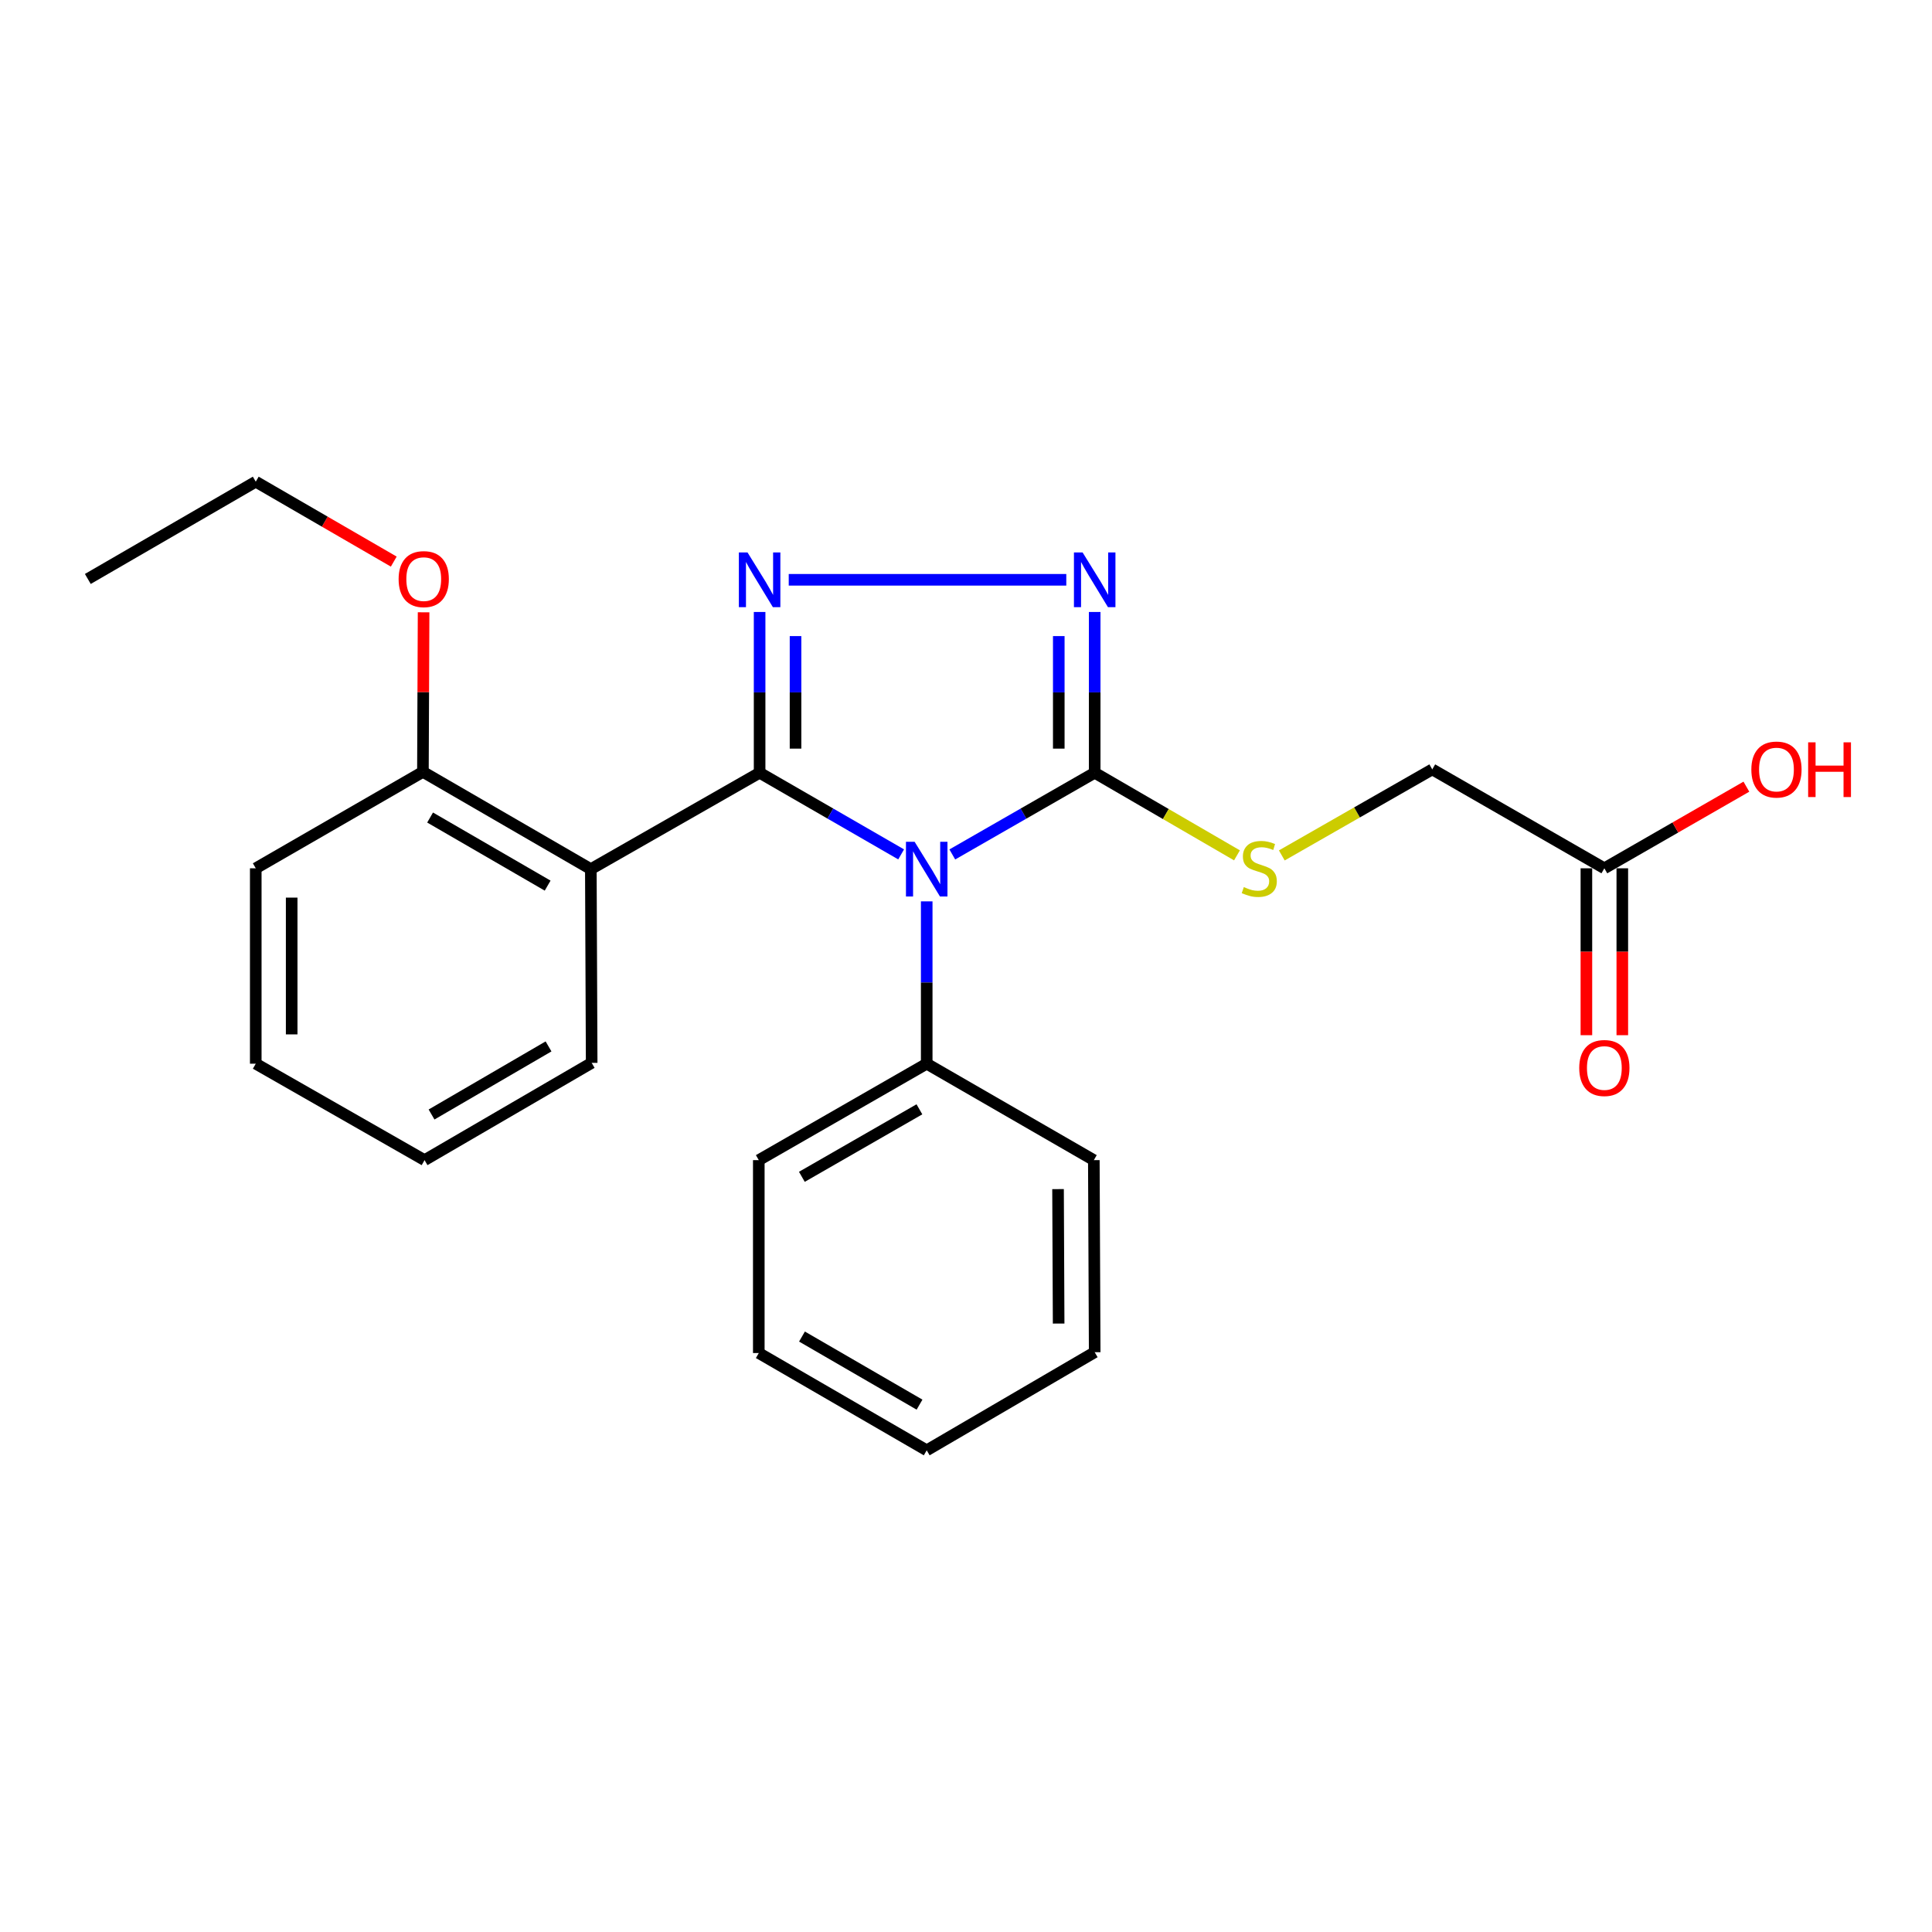 <?xml version='1.0' encoding='iso-8859-1'?>
<svg version='1.1' baseProfile='full'
              xmlns='http://www.w3.org/2000/svg'
                      xmlns:rdkit='http://www.rdkit.org/xml'
                      xmlns:xlink='http://www.w3.org/1999/xlink'
                  xml:space='preserve'
width='1000px' height='1000px' viewBox='0 0 1000 1000'>
<!-- END OF HEADER -->
<rect style='opacity:1.0;fill:#FFFFFF;stroke:none' width='1000' height='1000' x='0' y='0'> </rect>
<path class='bond-0' d='M 393.174,399.969 L 429.801,421.099' style='fill:none;fill-rule:evenodd;stroke:#000000;stroke-width:6px;stroke-linecap:butt;stroke-linejoin:miter;stroke-opacity:1' />
<path class='bond-0' d='M 429.801,421.099 L 466.428,442.229' style='fill:none;fill-rule:evenodd;stroke:#0000FF;stroke-width:6px;stroke-linecap:butt;stroke-linejoin:miter;stroke-opacity:1' />
<path class='bond-1' d='M 393.174,399.969 L 393.174,358.364' style='fill:none;fill-rule:evenodd;stroke:#000000;stroke-width:6px;stroke-linecap:butt;stroke-linejoin:miter;stroke-opacity:1' />
<path class='bond-1' d='M 393.174,358.364 L 393.174,316.759' style='fill:none;fill-rule:evenodd;stroke:#0000FF;stroke-width:6px;stroke-linecap:butt;stroke-linejoin:miter;stroke-opacity:1' />
<path class='bond-1' d='M 411.765,387.487 L 411.765,358.364' style='fill:none;fill-rule:evenodd;stroke:#000000;stroke-width:6px;stroke-linecap:butt;stroke-linejoin:miter;stroke-opacity:1' />
<path class='bond-1' d='M 411.765,358.364 L 411.765,329.24' style='fill:none;fill-rule:evenodd;stroke:#0000FF;stroke-width:6px;stroke-linecap:butt;stroke-linejoin:miter;stroke-opacity:1' />
<path class='bond-4' d='M 393.174,399.969 L 305.815,449.866' style='fill:none;fill-rule:evenodd;stroke:#000000;stroke-width:6px;stroke-linecap:butt;stroke-linejoin:miter;stroke-opacity:1' />
<path class='bond-2' d='M 492.91,442.264 L 529.76,421.116' style='fill:none;fill-rule:evenodd;stroke:#0000FF;stroke-width:6px;stroke-linecap:butt;stroke-linejoin:miter;stroke-opacity:1' />
<path class='bond-2' d='M 529.76,421.116 L 566.61,399.969' style='fill:none;fill-rule:evenodd;stroke:#000000;stroke-width:6px;stroke-linecap:butt;stroke-linejoin:miter;stroke-opacity:1' />
<path class='bond-6' d='M 479.664,466.543 L 479.664,508.556' style='fill:none;fill-rule:evenodd;stroke:#0000FF;stroke-width:6px;stroke-linecap:butt;stroke-linejoin:miter;stroke-opacity:1' />
<path class='bond-6' d='M 479.664,508.556 L 479.664,550.568' style='fill:none;fill-rule:evenodd;stroke:#000000;stroke-width:6px;stroke-linecap:butt;stroke-linejoin:miter;stroke-opacity:1' />
<path class='bond-3' d='M 408.249,300.102 L 551.911,300.102' style='fill:none;fill-rule:evenodd;stroke:#0000FF;stroke-width:6px;stroke-linecap:butt;stroke-linejoin:miter;stroke-opacity:1' />
<path class='bond-5' d='M 566.61,399.969 L 603.433,421.349' style='fill:none;fill-rule:evenodd;stroke:#000000;stroke-width:6px;stroke-linecap:butt;stroke-linejoin:miter;stroke-opacity:1' />
<path class='bond-5' d='M 603.433,421.349 L 640.256,442.73' style='fill:none;fill-rule:evenodd;stroke:#CCCC00;stroke-width:6px;stroke-linecap:butt;stroke-linejoin:miter;stroke-opacity:1' />
<path class='bond-24' d='M 566.61,399.969 L 566.61,358.364' style='fill:none;fill-rule:evenodd;stroke:#000000;stroke-width:6px;stroke-linecap:butt;stroke-linejoin:miter;stroke-opacity:1' />
<path class='bond-24' d='M 566.61,358.364 L 566.61,316.759' style='fill:none;fill-rule:evenodd;stroke:#0000FF;stroke-width:6px;stroke-linecap:butt;stroke-linejoin:miter;stroke-opacity:1' />
<path class='bond-24' d='M 548.018,387.487 L 548.018,358.364' style='fill:none;fill-rule:evenodd;stroke:#000000;stroke-width:6px;stroke-linecap:butt;stroke-linejoin:miter;stroke-opacity:1' />
<path class='bond-24' d='M 548.018,358.364 L 548.018,329.24' style='fill:none;fill-rule:evenodd;stroke:#0000FF;stroke-width:6px;stroke-linecap:butt;stroke-linejoin:miter;stroke-opacity:1' />
<path class='bond-7' d='M 305.815,449.866 L 218.901,399.514' style='fill:none;fill-rule:evenodd;stroke:#000000;stroke-width:6px;stroke-linecap:butt;stroke-linejoin:miter;stroke-opacity:1' />
<path class='bond-7' d='M 283.459,458.4 L 222.619,423.154' style='fill:none;fill-rule:evenodd;stroke:#000000;stroke-width:6px;stroke-linecap:butt;stroke-linejoin:miter;stroke-opacity:1' />
<path class='bond-11' d='M 305.815,449.866 L 306.249,550.134' style='fill:none;fill-rule:evenodd;stroke:#000000;stroke-width:6px;stroke-linecap:butt;stroke-linejoin:miter;stroke-opacity:1' />
<path class='bond-10' d='M 663.458,442.765 L 702.397,420.499' style='fill:none;fill-rule:evenodd;stroke:#CCCC00;stroke-width:6px;stroke-linecap:butt;stroke-linejoin:miter;stroke-opacity:1' />
<path class='bond-10' d='M 702.397,420.499 L 741.337,398.233' style='fill:none;fill-rule:evenodd;stroke:#000000;stroke-width:6px;stroke-linecap:butt;stroke-linejoin:miter;stroke-opacity:1' />
<path class='bond-14' d='M 479.664,550.568 L 392.75,600.486' style='fill:none;fill-rule:evenodd;stroke:#000000;stroke-width:6px;stroke-linecap:butt;stroke-linejoin:miter;stroke-opacity:1' />
<path class='bond-14' d='M 475.886,574.177 L 415.046,609.12' style='fill:none;fill-rule:evenodd;stroke:#000000;stroke-width:6px;stroke-linecap:butt;stroke-linejoin:miter;stroke-opacity:1' />
<path class='bond-15' d='M 479.664,550.568 L 566.165,600.486' style='fill:none;fill-rule:evenodd;stroke:#000000;stroke-width:6px;stroke-linecap:butt;stroke-linejoin:miter;stroke-opacity:1' />
<path class='bond-13' d='M 218.901,399.514 L 219.076,358.219' style='fill:none;fill-rule:evenodd;stroke:#000000;stroke-width:6px;stroke-linecap:butt;stroke-linejoin:miter;stroke-opacity:1' />
<path class='bond-13' d='M 219.076,358.219 L 219.251,316.925' style='fill:none;fill-rule:evenodd;stroke:#FF0000;stroke-width:6px;stroke-linecap:butt;stroke-linejoin:miter;stroke-opacity:1' />
<path class='bond-16' d='M 218.901,399.514 L 132.379,449.432' style='fill:none;fill-rule:evenodd;stroke:#000000;stroke-width:6px;stroke-linecap:butt;stroke-linejoin:miter;stroke-opacity:1' />
<path class='bond-8' d='M 830.41,449.432 L 741.337,398.233' style='fill:none;fill-rule:evenodd;stroke:#000000;stroke-width:6px;stroke-linecap:butt;stroke-linejoin:miter;stroke-opacity:1' />
<path class='bond-9' d='M 821.114,449.432 L 821.114,492.623' style='fill:none;fill-rule:evenodd;stroke:#000000;stroke-width:6px;stroke-linecap:butt;stroke-linejoin:miter;stroke-opacity:1' />
<path class='bond-9' d='M 821.114,492.623 L 821.114,535.814' style='fill:none;fill-rule:evenodd;stroke:#FF0000;stroke-width:6px;stroke-linecap:butt;stroke-linejoin:miter;stroke-opacity:1' />
<path class='bond-9' d='M 839.705,449.432 L 839.705,492.623' style='fill:none;fill-rule:evenodd;stroke:#000000;stroke-width:6px;stroke-linecap:butt;stroke-linejoin:miter;stroke-opacity:1' />
<path class='bond-9' d='M 839.705,492.623 L 839.705,535.814' style='fill:none;fill-rule:evenodd;stroke:#FF0000;stroke-width:6px;stroke-linecap:butt;stroke-linejoin:miter;stroke-opacity:1' />
<path class='bond-12' d='M 830.41,449.432 L 867.167,428.306' style='fill:none;fill-rule:evenodd;stroke:#000000;stroke-width:6px;stroke-linecap:butt;stroke-linejoin:miter;stroke-opacity:1' />
<path class='bond-12' d='M 867.167,428.306 L 903.924,407.181' style='fill:none;fill-rule:evenodd;stroke:#FF0000;stroke-width:6px;stroke-linecap:butt;stroke-linejoin:miter;stroke-opacity:1' />
<path class='bond-18' d='M 306.249,550.134 L 219.748,600.486' style='fill:none;fill-rule:evenodd;stroke:#000000;stroke-width:6px;stroke-linecap:butt;stroke-linejoin:miter;stroke-opacity:1' />
<path class='bond-18' d='M 283.921,541.62 L 223.37,576.866' style='fill:none;fill-rule:evenodd;stroke:#000000;stroke-width:6px;stroke-linecap:butt;stroke-linejoin:miter;stroke-opacity:1' />
<path class='bond-17' d='M 203.813,290.685 L 168.096,270.001' style='fill:none;fill-rule:evenodd;stroke:#FF0000;stroke-width:6px;stroke-linecap:butt;stroke-linejoin:miter;stroke-opacity:1' />
<path class='bond-17' d='M 168.096,270.001 L 132.379,249.317' style='fill:none;fill-rule:evenodd;stroke:#000000;stroke-width:6px;stroke-linecap:butt;stroke-linejoin:miter;stroke-opacity:1' />
<path class='bond-21' d='M 392.75,600.486 L 392.75,700.331' style='fill:none;fill-rule:evenodd;stroke:#000000;stroke-width:6px;stroke-linecap:butt;stroke-linejoin:miter;stroke-opacity:1' />
<path class='bond-22' d='M 566.165,600.486 L 566.61,699.898' style='fill:none;fill-rule:evenodd;stroke:#000000;stroke-width:6px;stroke-linecap:butt;stroke-linejoin:miter;stroke-opacity:1' />
<path class='bond-22' d='M 547.641,615.481 L 547.952,685.069' style='fill:none;fill-rule:evenodd;stroke:#000000;stroke-width:6px;stroke-linecap:butt;stroke-linejoin:miter;stroke-opacity:1' />
<path class='bond-25' d='M 132.379,449.432 L 132.379,550.568' style='fill:none;fill-rule:evenodd;stroke:#000000;stroke-width:6px;stroke-linecap:butt;stroke-linejoin:miter;stroke-opacity:1' />
<path class='bond-25' d='M 150.97,464.602 L 150.97,535.398' style='fill:none;fill-rule:evenodd;stroke:#000000;stroke-width:6px;stroke-linecap:butt;stroke-linejoin:miter;stroke-opacity:1' />
<path class='bond-19' d='M 132.379,249.317 L 45.455,299.669' style='fill:none;fill-rule:evenodd;stroke:#000000;stroke-width:6px;stroke-linecap:butt;stroke-linejoin:miter;stroke-opacity:1' />
<path class='bond-20' d='M 219.748,600.486 L 132.379,550.568' style='fill:none;fill-rule:evenodd;stroke:#000000;stroke-width:6px;stroke-linecap:butt;stroke-linejoin:miter;stroke-opacity:1' />
<path class='bond-26' d='M 392.75,700.331 L 479.664,750.683' style='fill:none;fill-rule:evenodd;stroke:#000000;stroke-width:6px;stroke-linecap:butt;stroke-linejoin:miter;stroke-opacity:1' />
<path class='bond-26' d='M 415.107,691.797 L 475.947,727.043' style='fill:none;fill-rule:evenodd;stroke:#000000;stroke-width:6px;stroke-linecap:butt;stroke-linejoin:miter;stroke-opacity:1' />
<path class='bond-23' d='M 566.61,699.898 L 479.664,750.683' style='fill:none;fill-rule:evenodd;stroke:#000000;stroke-width:6px;stroke-linecap:butt;stroke-linejoin:miter;stroke-opacity:1' />
<path  class='atom-1' d='M 473.404 435.706
L 482.684 450.706
Q 483.604 452.186, 485.084 454.866
Q 486.564 457.546, 486.644 457.706
L 486.644 435.706
L 490.404 435.706
L 490.404 464.026
L 486.524 464.026
L 476.564 447.626
Q 475.404 445.706, 474.164 443.506
Q 472.964 441.306, 472.604 440.626
L 472.604 464.026
L 468.924 464.026
L 468.924 435.706
L 473.404 435.706
' fill='#0000FF'/>
<path  class='atom-2' d='M 386.914 285.942
L 396.194 300.942
Q 397.114 302.422, 398.594 305.102
Q 400.074 307.782, 400.154 307.942
L 400.154 285.942
L 403.914 285.942
L 403.914 314.262
L 400.034 314.262
L 390.074 297.862
Q 388.914 295.942, 387.674 293.742
Q 386.474 291.542, 386.114 290.862
L 386.114 314.262
L 382.434 314.262
L 382.434 285.942
L 386.914 285.942
' fill='#0000FF'/>
<path  class='atom-4' d='M 560.35 285.942
L 569.63 300.942
Q 570.55 302.422, 572.03 305.102
Q 573.51 307.782, 573.59 307.942
L 573.59 285.942
L 577.35 285.942
L 577.35 314.262
L 573.47 314.262
L 563.51 297.862
Q 562.35 295.942, 561.11 293.742
Q 559.91 291.542, 559.55 290.862
L 559.55 314.262
L 555.87 314.262
L 555.87 285.942
L 560.35 285.942
' fill='#0000FF'/>
<path  class='atom-6' d='M 643.799 459.152
Q 644.119 459.272, 645.439 459.832
Q 646.759 460.392, 648.199 460.752
Q 649.679 461.072, 651.119 461.072
Q 653.799 461.072, 655.359 459.792
Q 656.919 458.472, 656.919 456.192
Q 656.919 454.632, 656.119 453.672
Q 655.359 452.712, 654.159 452.192
Q 652.959 451.672, 650.959 451.072
Q 648.439 450.312, 646.919 449.592
Q 645.439 448.872, 644.359 447.352
Q 643.319 445.832, 643.319 443.272
Q 643.319 439.712, 645.719 437.512
Q 648.159 435.312, 652.959 435.312
Q 656.239 435.312, 659.959 436.872
L 659.039 439.952
Q 655.639 438.552, 653.079 438.552
Q 650.319 438.552, 648.799 439.712
Q 647.279 440.832, 647.319 442.792
Q 647.319 444.312, 648.079 445.232
Q 648.879 446.152, 649.999 446.672
Q 651.159 447.192, 653.079 447.792
Q 655.639 448.592, 657.159 449.392
Q 658.679 450.192, 659.759 451.832
Q 660.879 453.432, 660.879 456.192
Q 660.879 460.112, 658.239 462.232
Q 655.639 464.312, 651.279 464.312
Q 648.759 464.312, 646.839 463.752
Q 644.959 463.232, 642.719 462.312
L 643.799 459.152
' fill='#CCCC00'/>
<path  class='atom-10' d='M 817.41 552.797
Q 817.41 545.997, 820.77 542.197
Q 824.13 538.397, 830.41 538.397
Q 836.69 538.397, 840.05 542.197
Q 843.41 545.997, 843.41 552.797
Q 843.41 559.677, 840.01 563.597
Q 836.61 567.477, 830.41 567.477
Q 824.17 567.477, 820.77 563.597
Q 817.41 559.717, 817.41 552.797
M 830.41 564.277
Q 834.73 564.277, 837.05 561.397
Q 839.41 558.477, 839.41 552.797
Q 839.41 547.237, 837.05 544.437
Q 834.73 541.597, 830.41 541.597
Q 826.09 541.597, 823.73 544.397
Q 821.41 547.197, 821.41 552.797
Q 821.41 558.517, 823.73 561.397
Q 826.09 564.277, 830.41 564.277
' fill='#FF0000'/>
<path  class='atom-13' d='M 906.493 398.313
Q 906.493 391.513, 909.853 387.713
Q 913.213 383.913, 919.493 383.913
Q 925.773 383.913, 929.133 387.713
Q 932.493 391.513, 932.493 398.313
Q 932.493 405.193, 929.093 409.113
Q 925.693 412.993, 919.493 412.993
Q 913.253 412.993, 909.853 409.113
Q 906.493 405.233, 906.493 398.313
M 919.493 409.793
Q 923.813 409.793, 926.133 406.913
Q 928.493 403.993, 928.493 398.313
Q 928.493 392.753, 926.133 389.953
Q 923.813 387.113, 919.493 387.113
Q 915.173 387.113, 912.813 389.913
Q 910.493 392.713, 910.493 398.313
Q 910.493 404.033, 912.813 406.913
Q 915.173 409.793, 919.493 409.793
' fill='#FF0000'/>
<path  class='atom-13' d='M 935.893 384.233
L 939.733 384.233
L 939.733 396.273
L 954.213 396.273
L 954.213 384.233
L 958.053 384.233
L 958.053 412.553
L 954.213 412.553
L 954.213 399.473
L 939.733 399.473
L 939.733 412.553
L 935.893 412.553
L 935.893 384.233
' fill='#FF0000'/>
<path  class='atom-14' d='M 206.324 299.749
Q 206.324 292.949, 209.684 289.149
Q 213.044 285.349, 219.324 285.349
Q 225.604 285.349, 228.964 289.149
Q 232.324 292.949, 232.324 299.749
Q 232.324 306.629, 228.924 310.549
Q 225.524 314.429, 219.324 314.429
Q 213.084 314.429, 209.684 310.549
Q 206.324 306.669, 206.324 299.749
M 219.324 311.229
Q 223.644 311.229, 225.964 308.349
Q 228.324 305.429, 228.324 299.749
Q 228.324 294.189, 225.964 291.389
Q 223.644 288.549, 219.324 288.549
Q 215.004 288.549, 212.644 291.349
Q 210.324 294.149, 210.324 299.749
Q 210.324 305.469, 212.644 308.349
Q 215.004 311.229, 219.324 311.229
' fill='#FF0000'/>
</svg>
